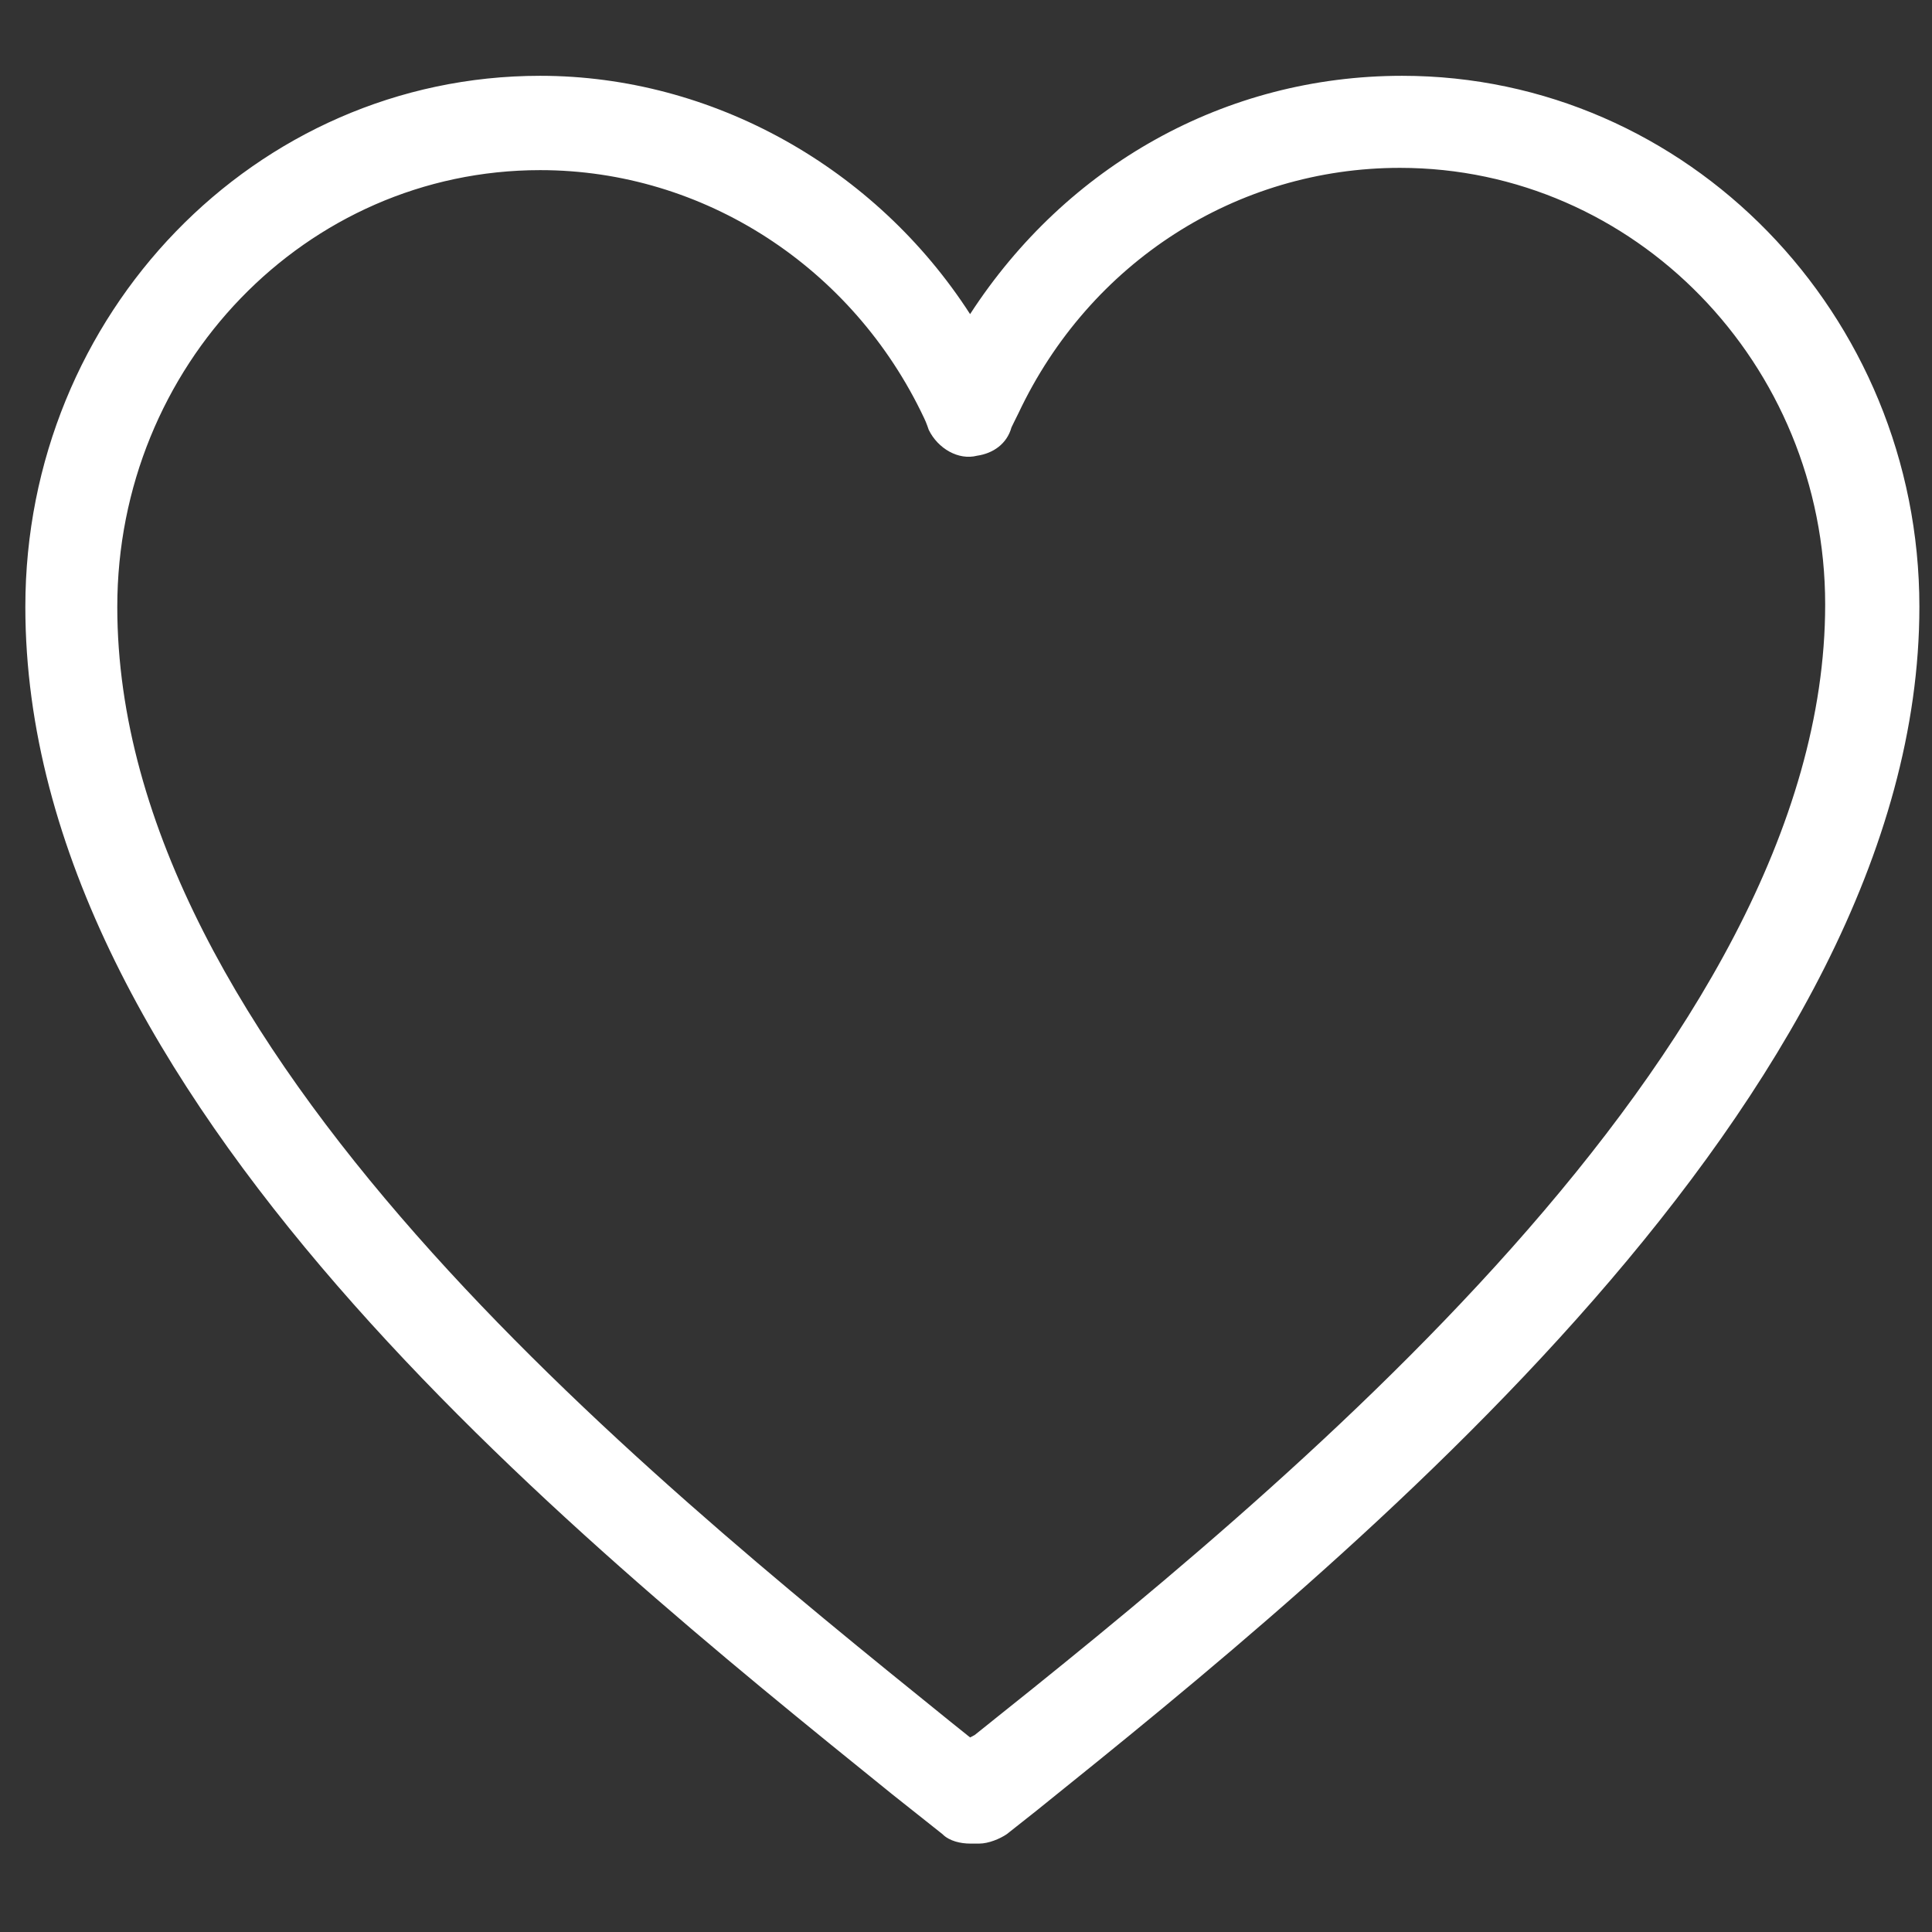 <svg width="17" height="17" viewBox="0 0 17 17" fill="none" xmlns="http://www.w3.org/2000/svg">
<rect x="0" y="0" width="17" height="17" fill="#333333" stroke="none"/>
<g clip-path="url(#clip0_236_1096)">
<path d="M7.848 15.786L8.293 16.139C8.354 16.201 8.455 16.222 8.536 16.222H8.617C8.698 16.222 8.799 16.18 8.859 16.139L9.122 15.931C11.833 13.751 16.889 9.659 16.889 5.339C16.889 2.764 14.847 0.667 12.338 0.667C10.781 0.667 9.385 1.456 8.536 2.764C7.706 1.476 6.27 0.667 4.753 0.667C2.245 0.667 0.223 2.764 0.223 5.339C0.223 9.638 4.996 13.481 7.848 15.786L7.848 15.786ZM4.754 1.497C6.19 1.497 7.504 2.349 8.131 3.678C8.152 3.72 8.172 3.782 8.172 3.782C8.253 3.948 8.435 4.052 8.597 4.01C8.738 3.99 8.86 3.906 8.9 3.761C8.9 3.761 8.94 3.678 8.961 3.637C9.588 2.307 10.882 1.477 12.318 1.477C14.382 1.477 16.06 3.201 16.06 5.319C16.06 9.244 11.206 13.169 8.576 15.267L8.536 15.288L8.354 15.142C5.603 12.92 1.032 9.223 1.032 5.34C1.032 3.221 2.69 1.497 4.753 1.497L4.754 1.497Z" fill="white"/>
</g>
<defs>
<clipPath id="clip0_236_1096">
<rect width="16.667" height="15.556" fill="white" transform="translate(0.223 0.667)"/>
</clipPath>
</defs>
</svg>
